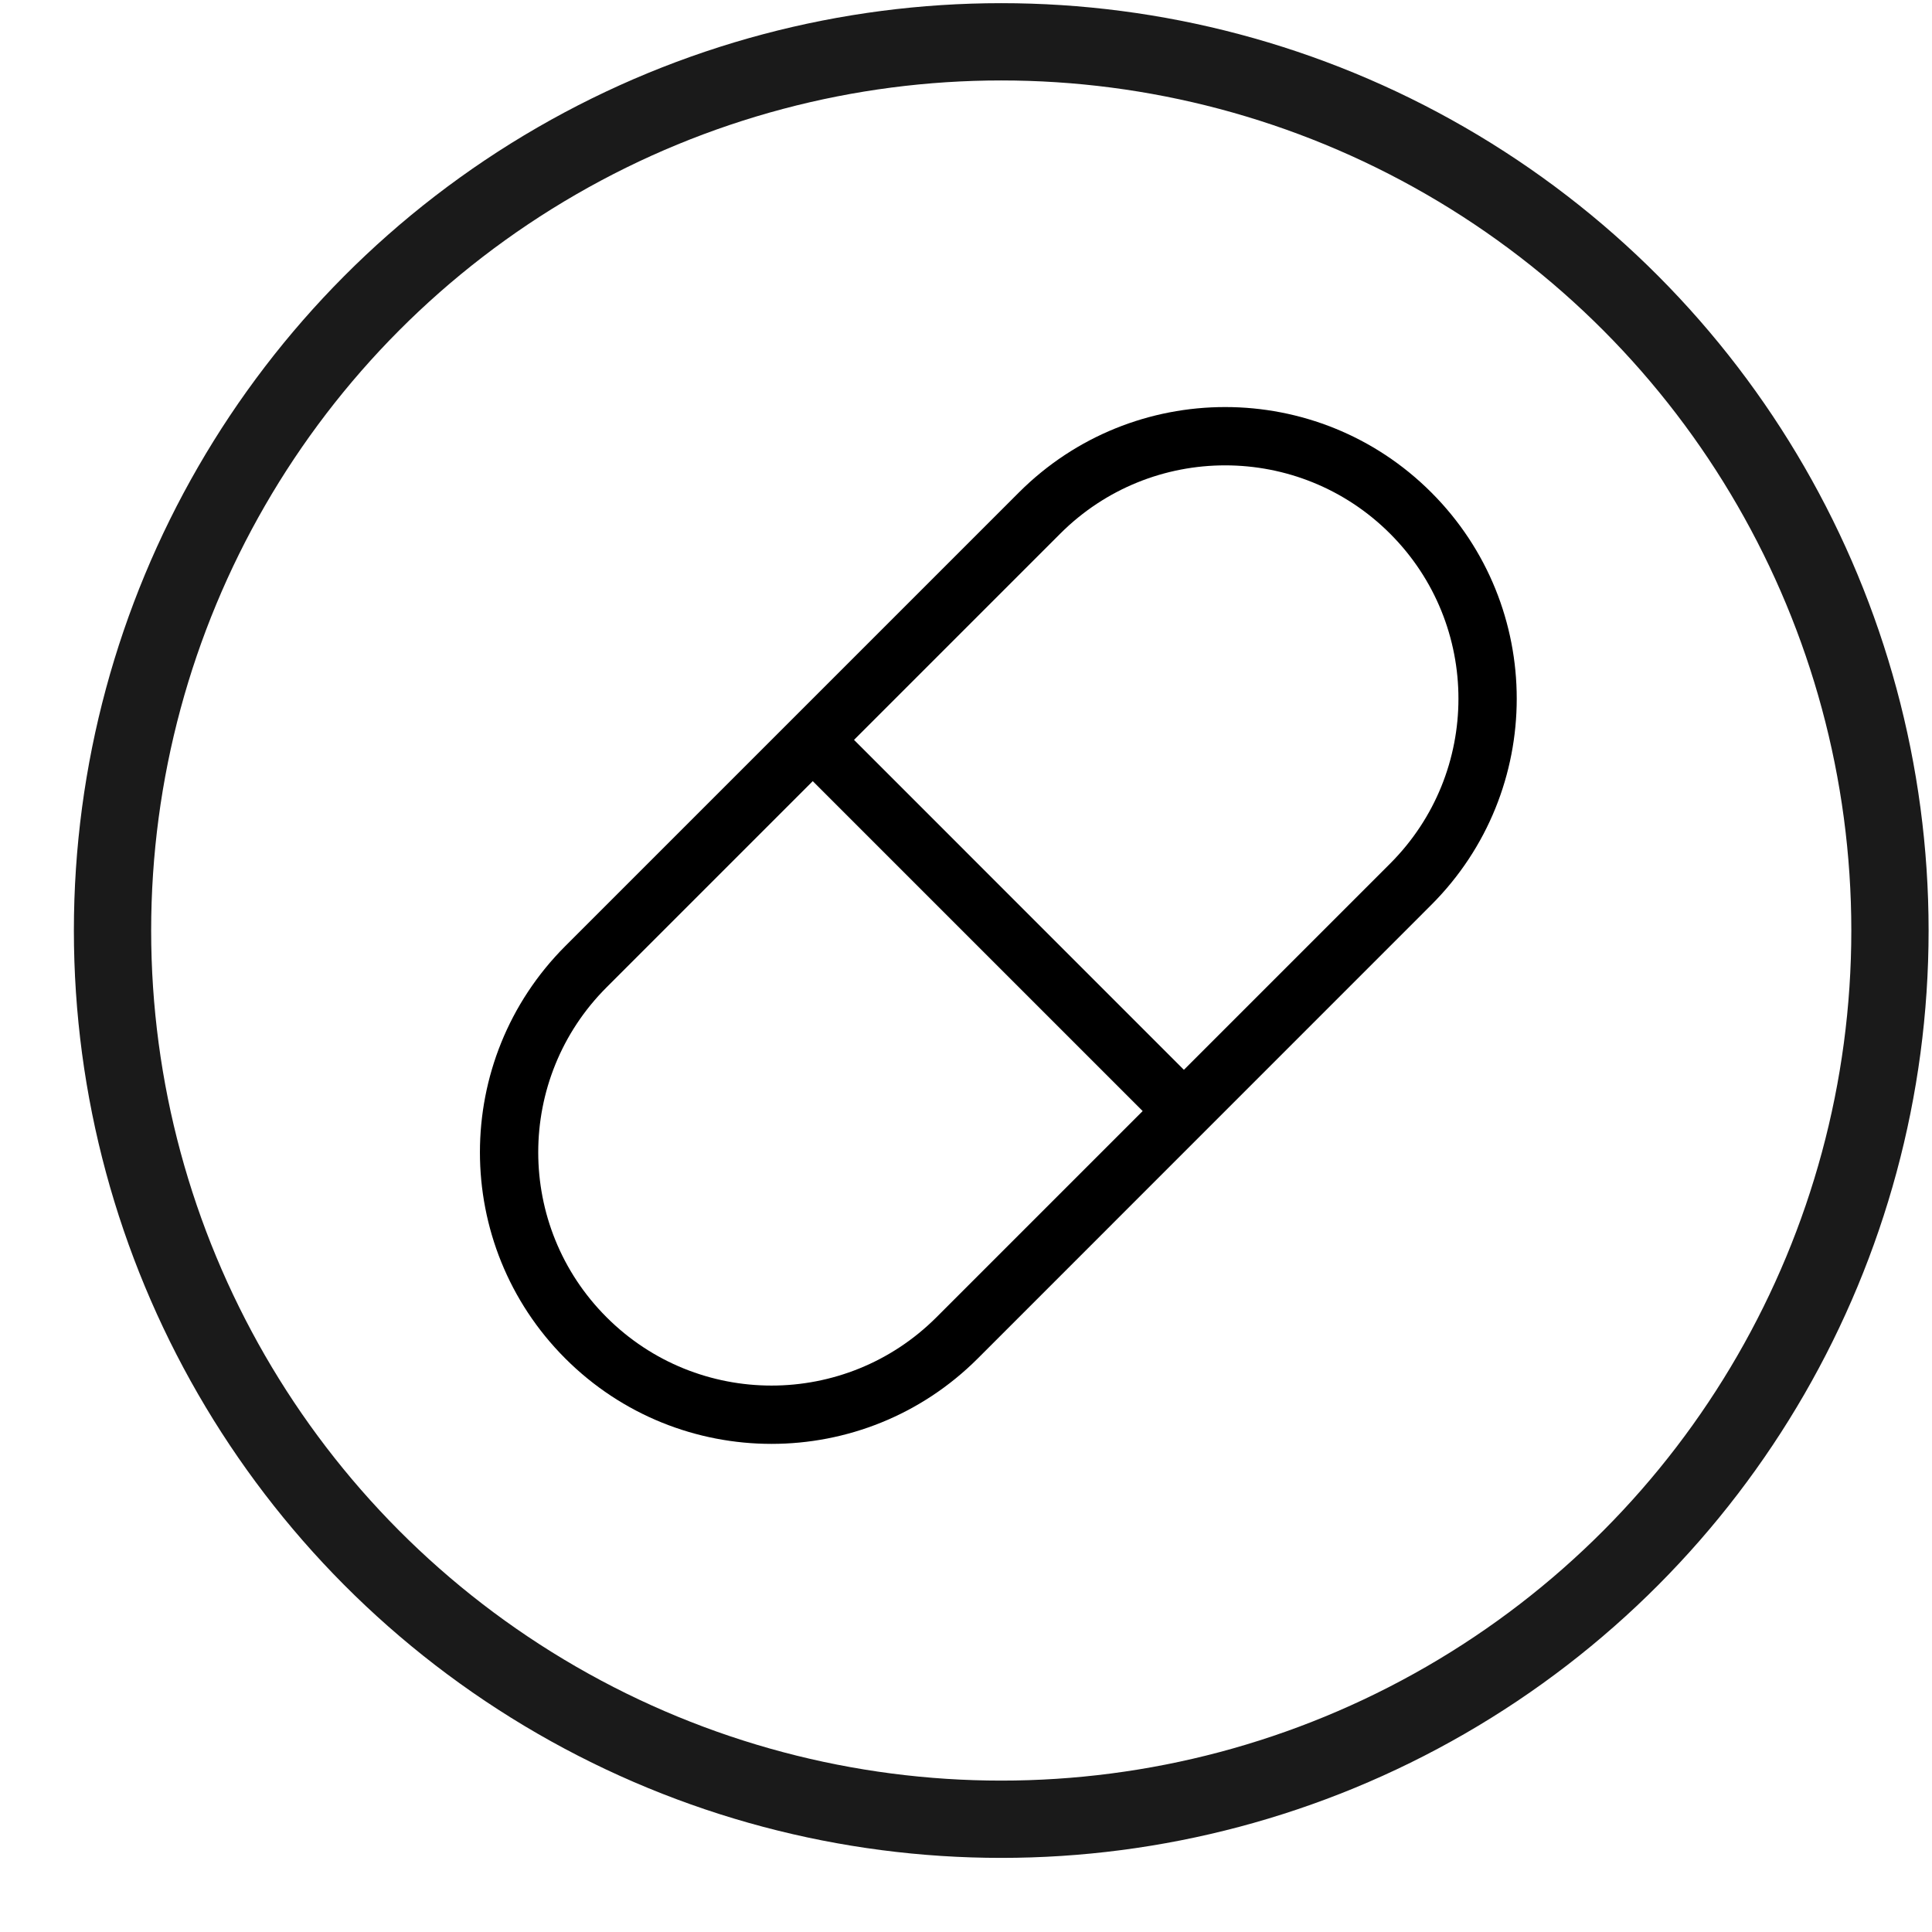 <svg xmlns="http://www.w3.org/2000/svg" fill="none" viewBox="0 0 25 25" height="25" width="25">
<circle stroke="#1A1A1A" r="11.5" cy="12.041" cx="12.956"></circle>
<g clip-path="url(#clip0_35_2860)">
<path fill="black" d="M17.988 11.175C19.167 9.996 19.167 8.085 17.988 6.906C16.809 5.727 14.898 5.727 13.719 6.906L7.849 12.776C6.67 13.955 6.67 15.866 7.849 17.045C9.028 18.224 10.939 18.224 12.118 17.045L17.988 11.175ZM18.521 11.709C19.995 10.235 19.995 7.846 18.521 6.372C17.048 4.899 14.659 4.899 13.185 6.372L7.315 12.242C5.842 13.716 5.842 16.105 7.315 17.579C8.789 19.052 11.178 19.052 12.652 17.579L18.521 11.709Z" clip-rule="evenodd" fill-rule="evenodd"></path>
<path fill="black" d="M15.053 14.644L10.25 9.841L10.784 9.307L15.586 14.11L15.053 14.644Z" clip-rule="evenodd" fill-rule="evenodd"></path>
</g>
<defs>
<clipPath id="clip0_35_2860">
<rect transform="translate(5.918 4.684)" fill="white" height="14" width="14"></rect>
</clipPath>
</defs>
</svg>
